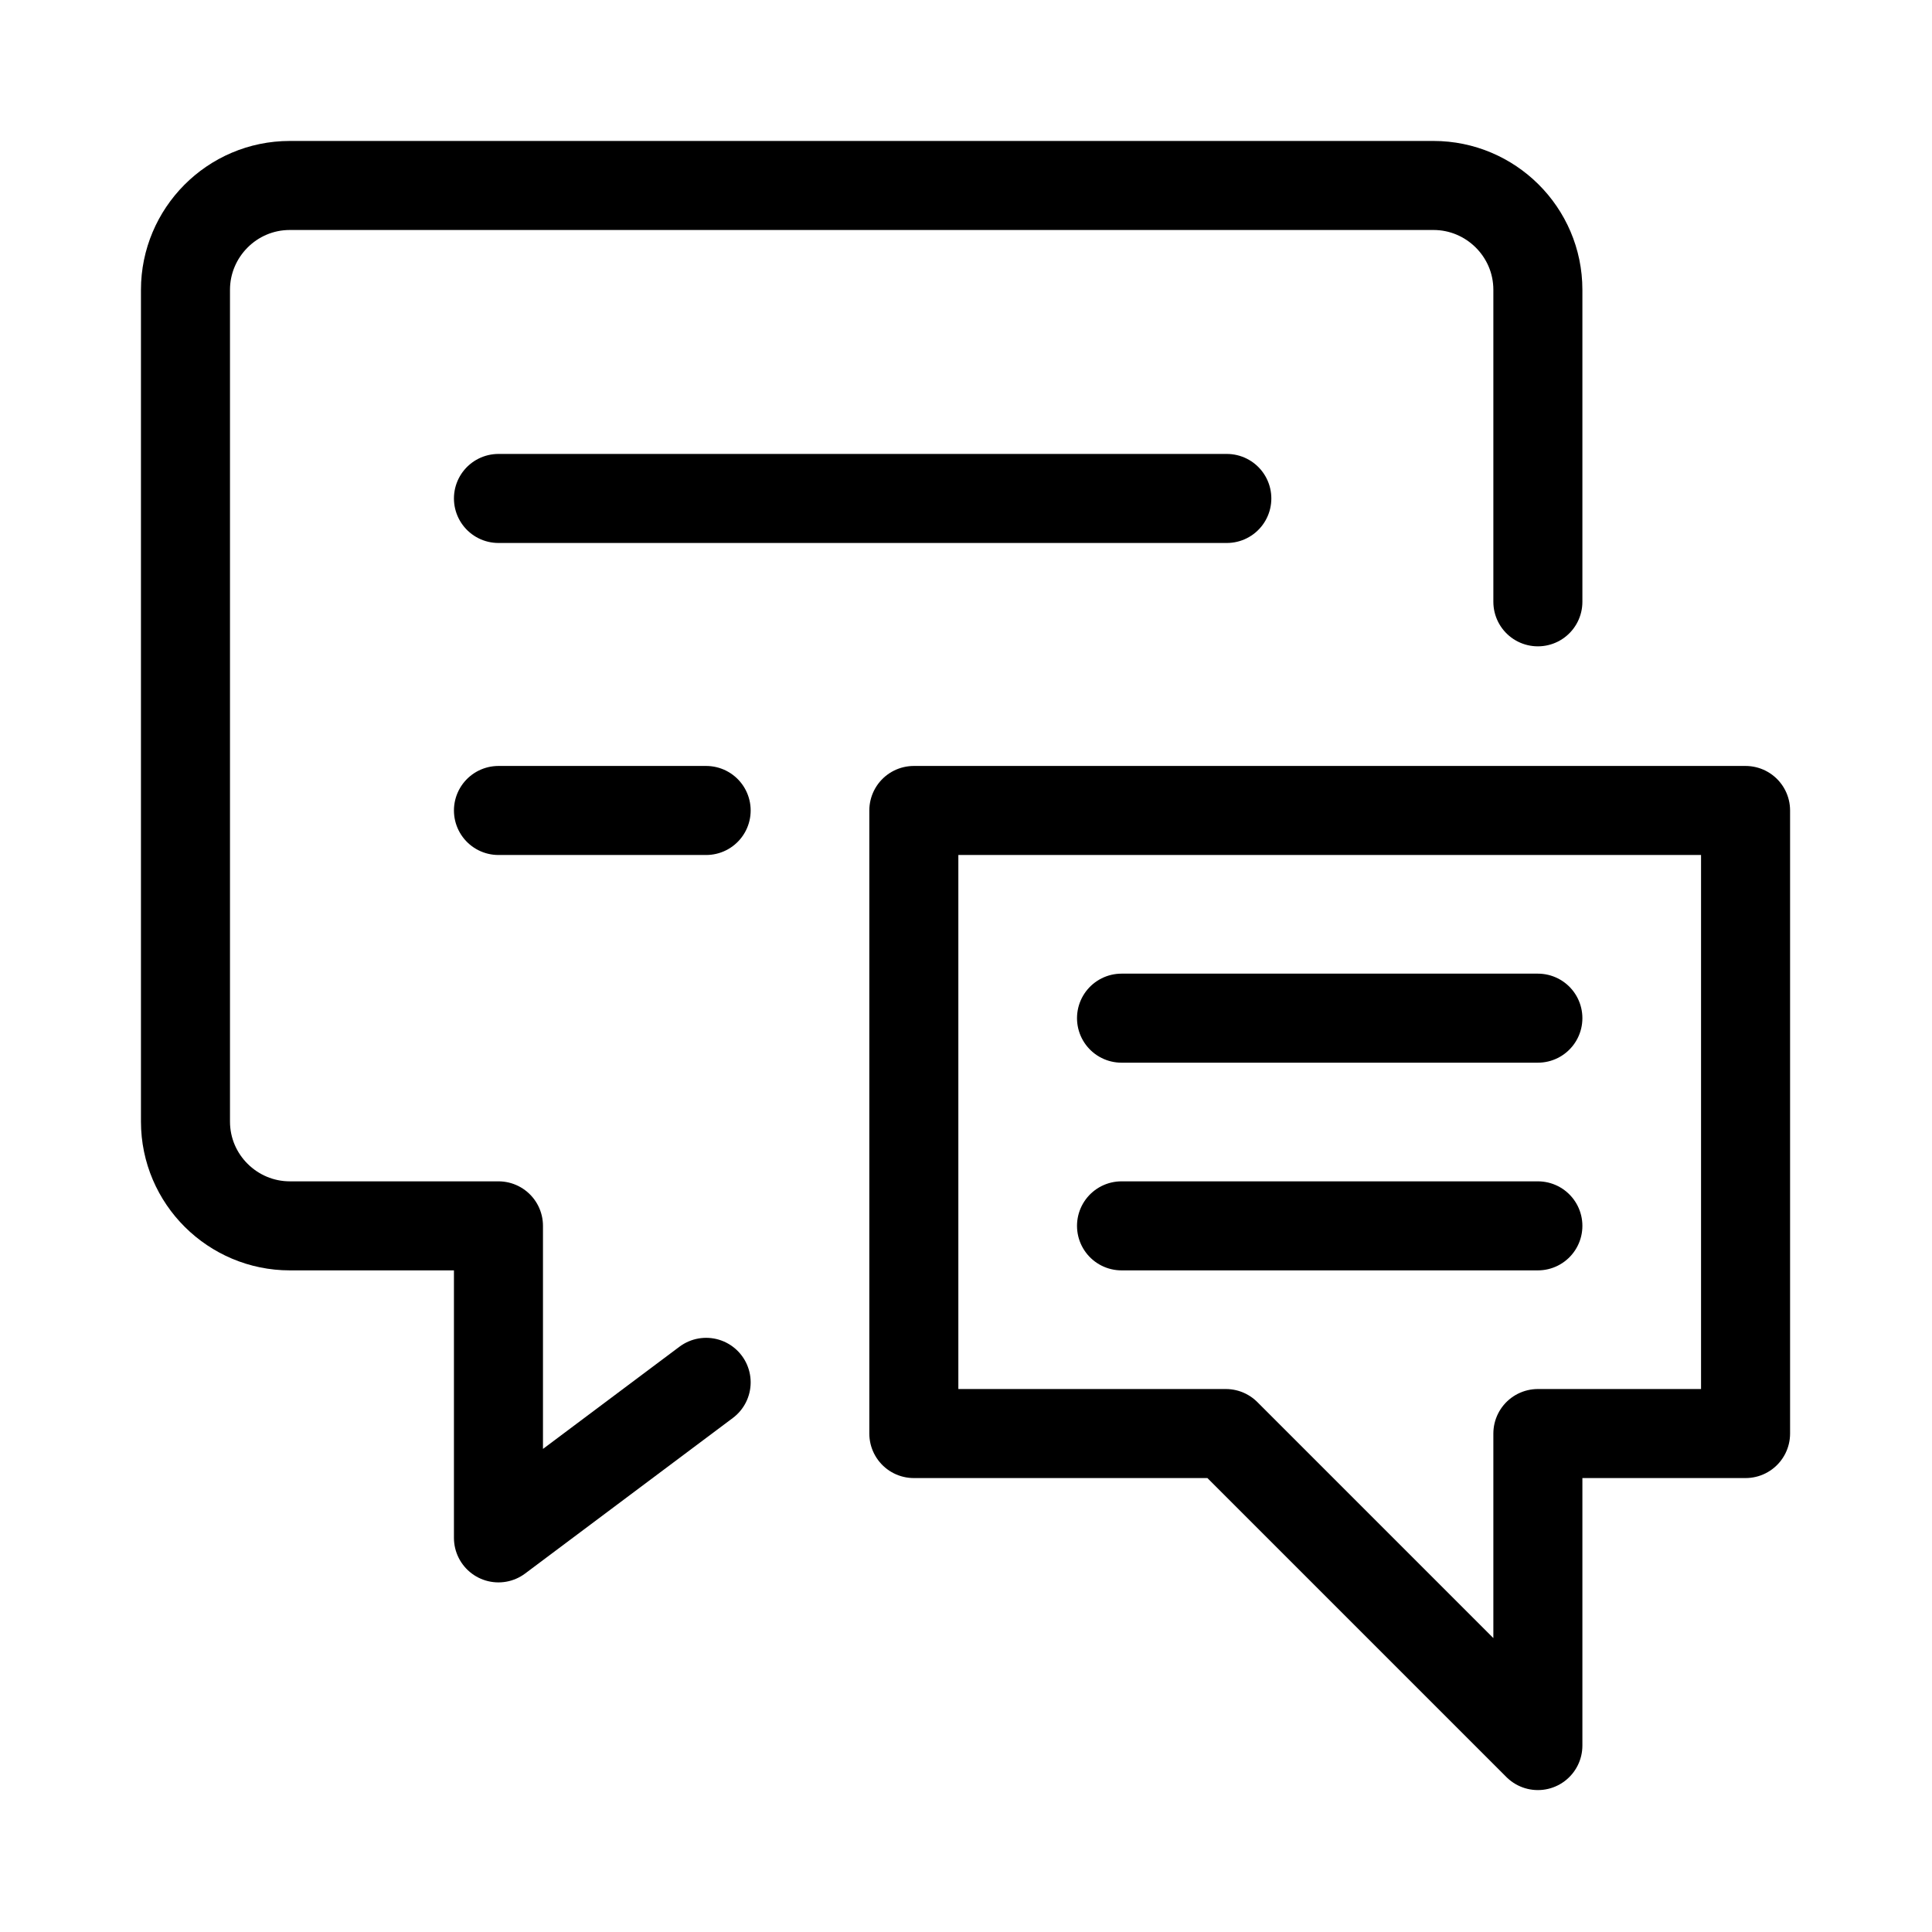 <svg xmlns="http://www.w3.org/2000/svg" xmlns:xlink="http://www.w3.org/1999/xlink" id="Entrevista-icono" x="0px" y="0px" viewBox="0 0 200 200" style="enable-background:new 0 0 200 200;" xml:space="preserve">
<style type="text/css">
	.st0{fill:none;stroke:#000000;stroke-width:9.217;stroke-linecap:round;stroke-linejoin:round;}
</style>
<g id="Messages-Chat-Smileys__x2F__Conversation__x2F__conversation-chat-text">
	<g id="Group_90">
		<g id="conversation-chat-text">
			<path id="Shape_357" class="st0" d="M73.1,143.1l-21.5,16.1v-32.3H30c-5.9,0-10.8-4.8-10.8-10.8V30c0-5.9,4.8-10.8,10.8-10.8     h118.4c5.9,0,10.8,4.8,10.8,10.8v32.3"></path>
			<path id="Shape_358" class="st0" d="M51.6,51.6h75.4"></path>
			<path id="Shape_359" class="st0" d="M51.6,83.9h21.5"></path>
			<path id="Shape_360" class="st0" d="M180.7,148.4h-21.5v32.3l-32.3-32.3H94.6V83.9h86.1V148.4L180.7,148.4z"></path>
			<path id="Shape_361" class="st0" d="M159.2,105.4h-43.1"></path>
			<path id="Shape_362" class="st0" d="M159.2,126.9h-43.1"></path>
		</g>
	</g>
</g>
</svg>